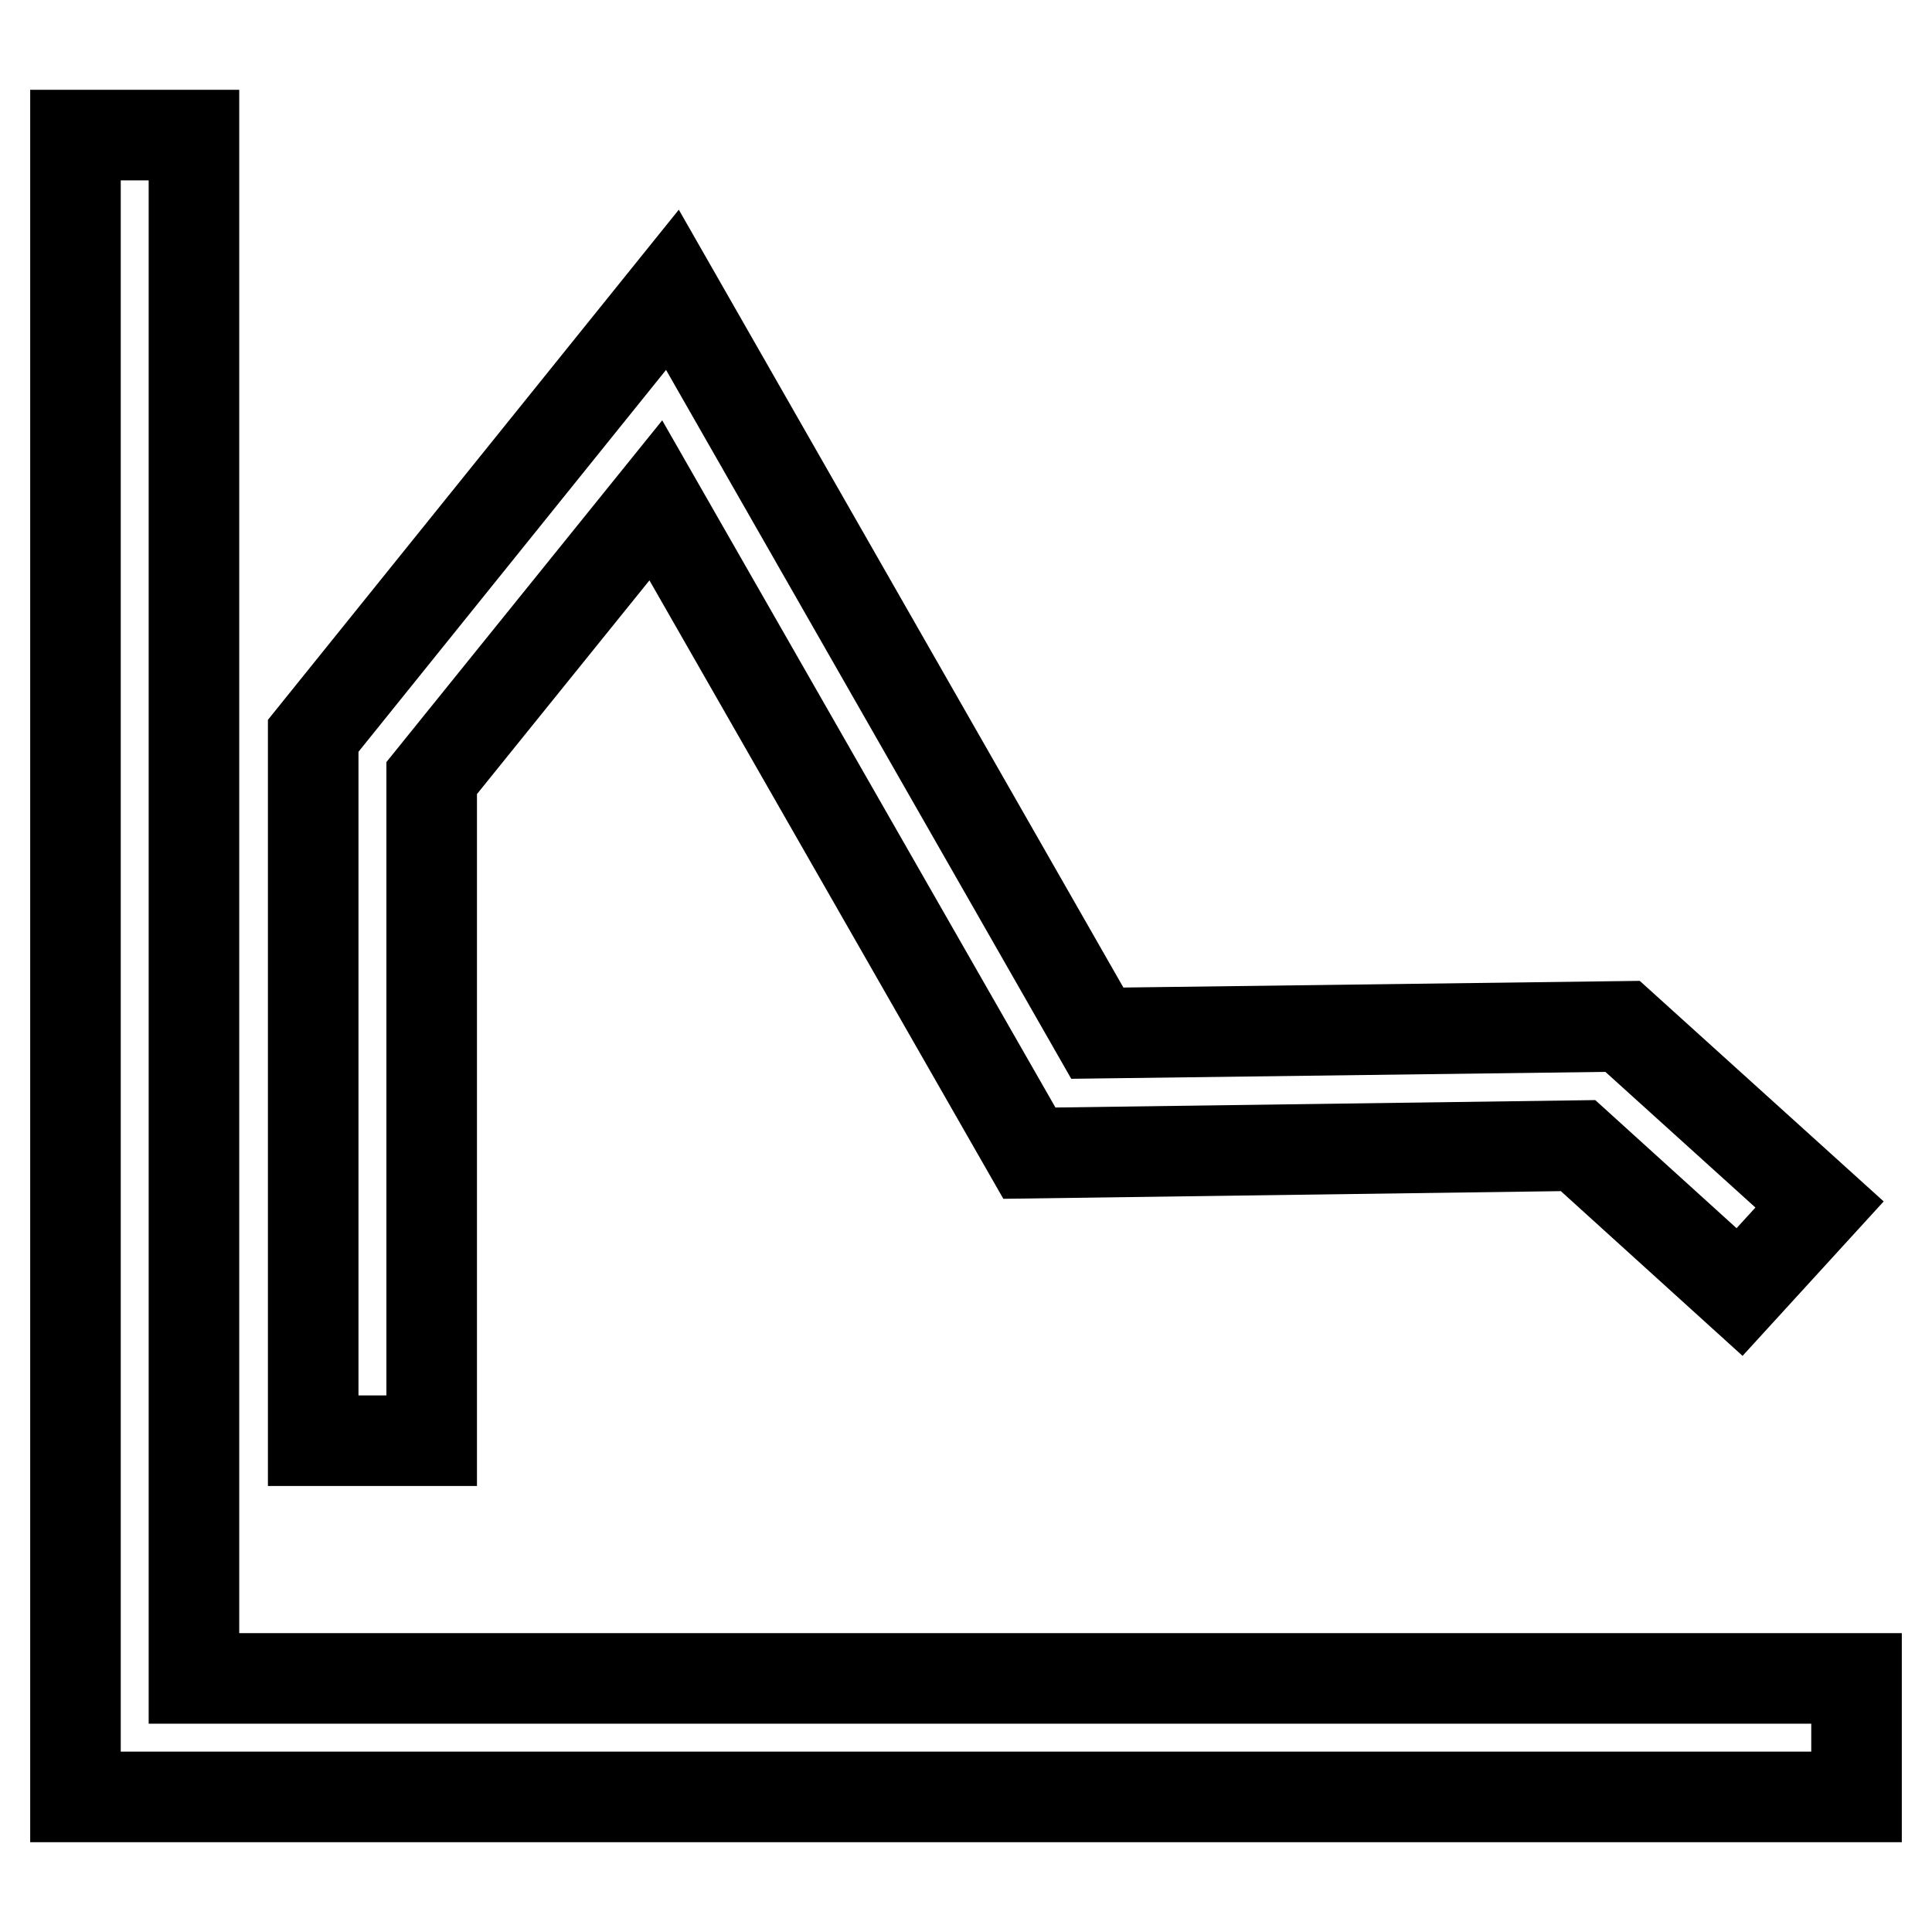 <?xml version="1.0" encoding="utf-8"?>
<!-- Svg Vector Icons : http://www.onlinewebfonts.com/icon -->
<!DOCTYPE svg PUBLIC "-//W3C//DTD SVG 1.1//EN" "http://www.w3.org/Graphics/SVG/1.1/DTD/svg11.dtd">
<svg version="1.1" xmlns="http://www.w3.org/2000/svg" xmlns:xlink="http://www.w3.org/1999/xlink" x="0px" y="0px" viewBox="0 0 256 256" enable-background="new 0 0 256 256" xml:space="preserve">
<g> <path stroke-width="12" fill-opacity="0" stroke="#000000"  d="M246,222.4v15.7H10V17.9h15.7v204.5H246z M57.2,103.1l29.7-36.8l49.5,86.5l72.7-1l21.4,19.4l10.6-11.6 L215,136l-69.6,0.9L89.1,38.4L41.5,97.5l0,93.4h15.7L57.2,103.1z"/></g>
</svg>